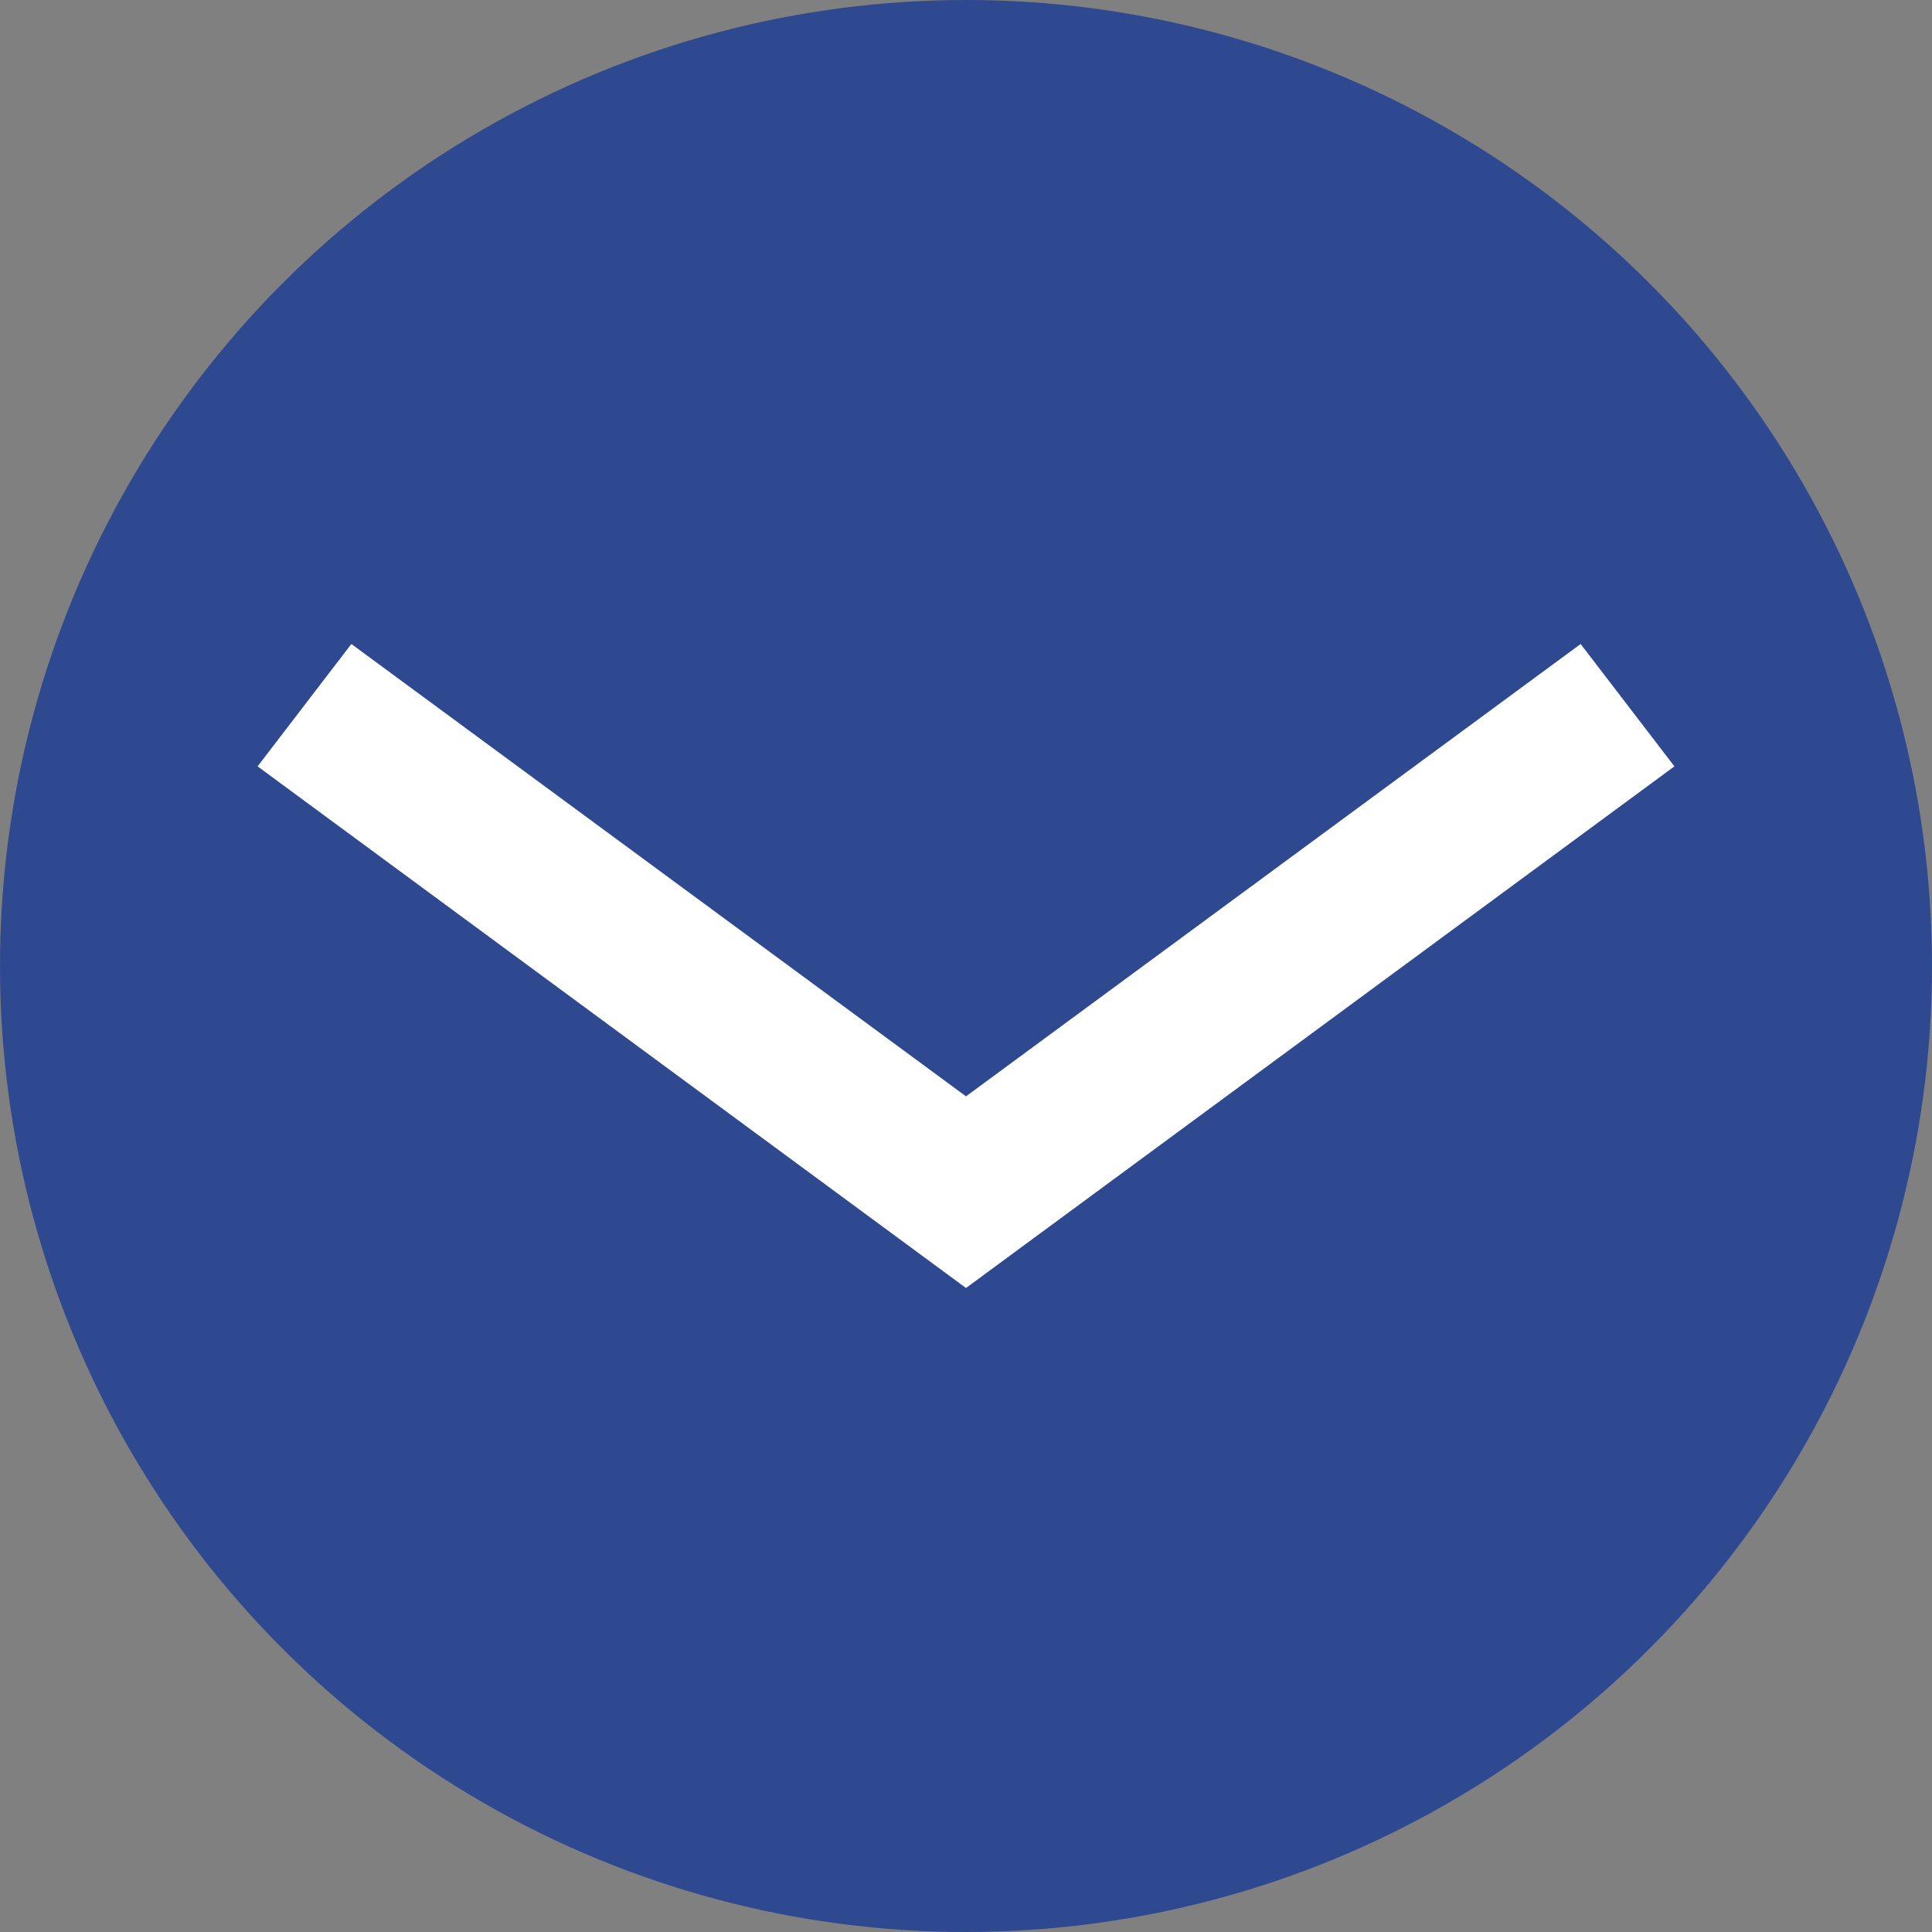 <svg xmlns="http://www.w3.org/2000/svg" width="30" height="30" viewBox="0 0 30 30"><rect x="0" y="0" width="30" height="30" fill="#808080" stroke="none"/><g transform="translate(-739 -1426)"><circle cx="15" cy="15" r="15" transform="translate(739 1426)" fill="#2e4990"/><path d="M1.9,0,0,1.456,7.024,11,0,20.544,1.9,22,10,11Z" transform="translate(765 1436) rotate(90)" fill="#fff"/></g></svg>